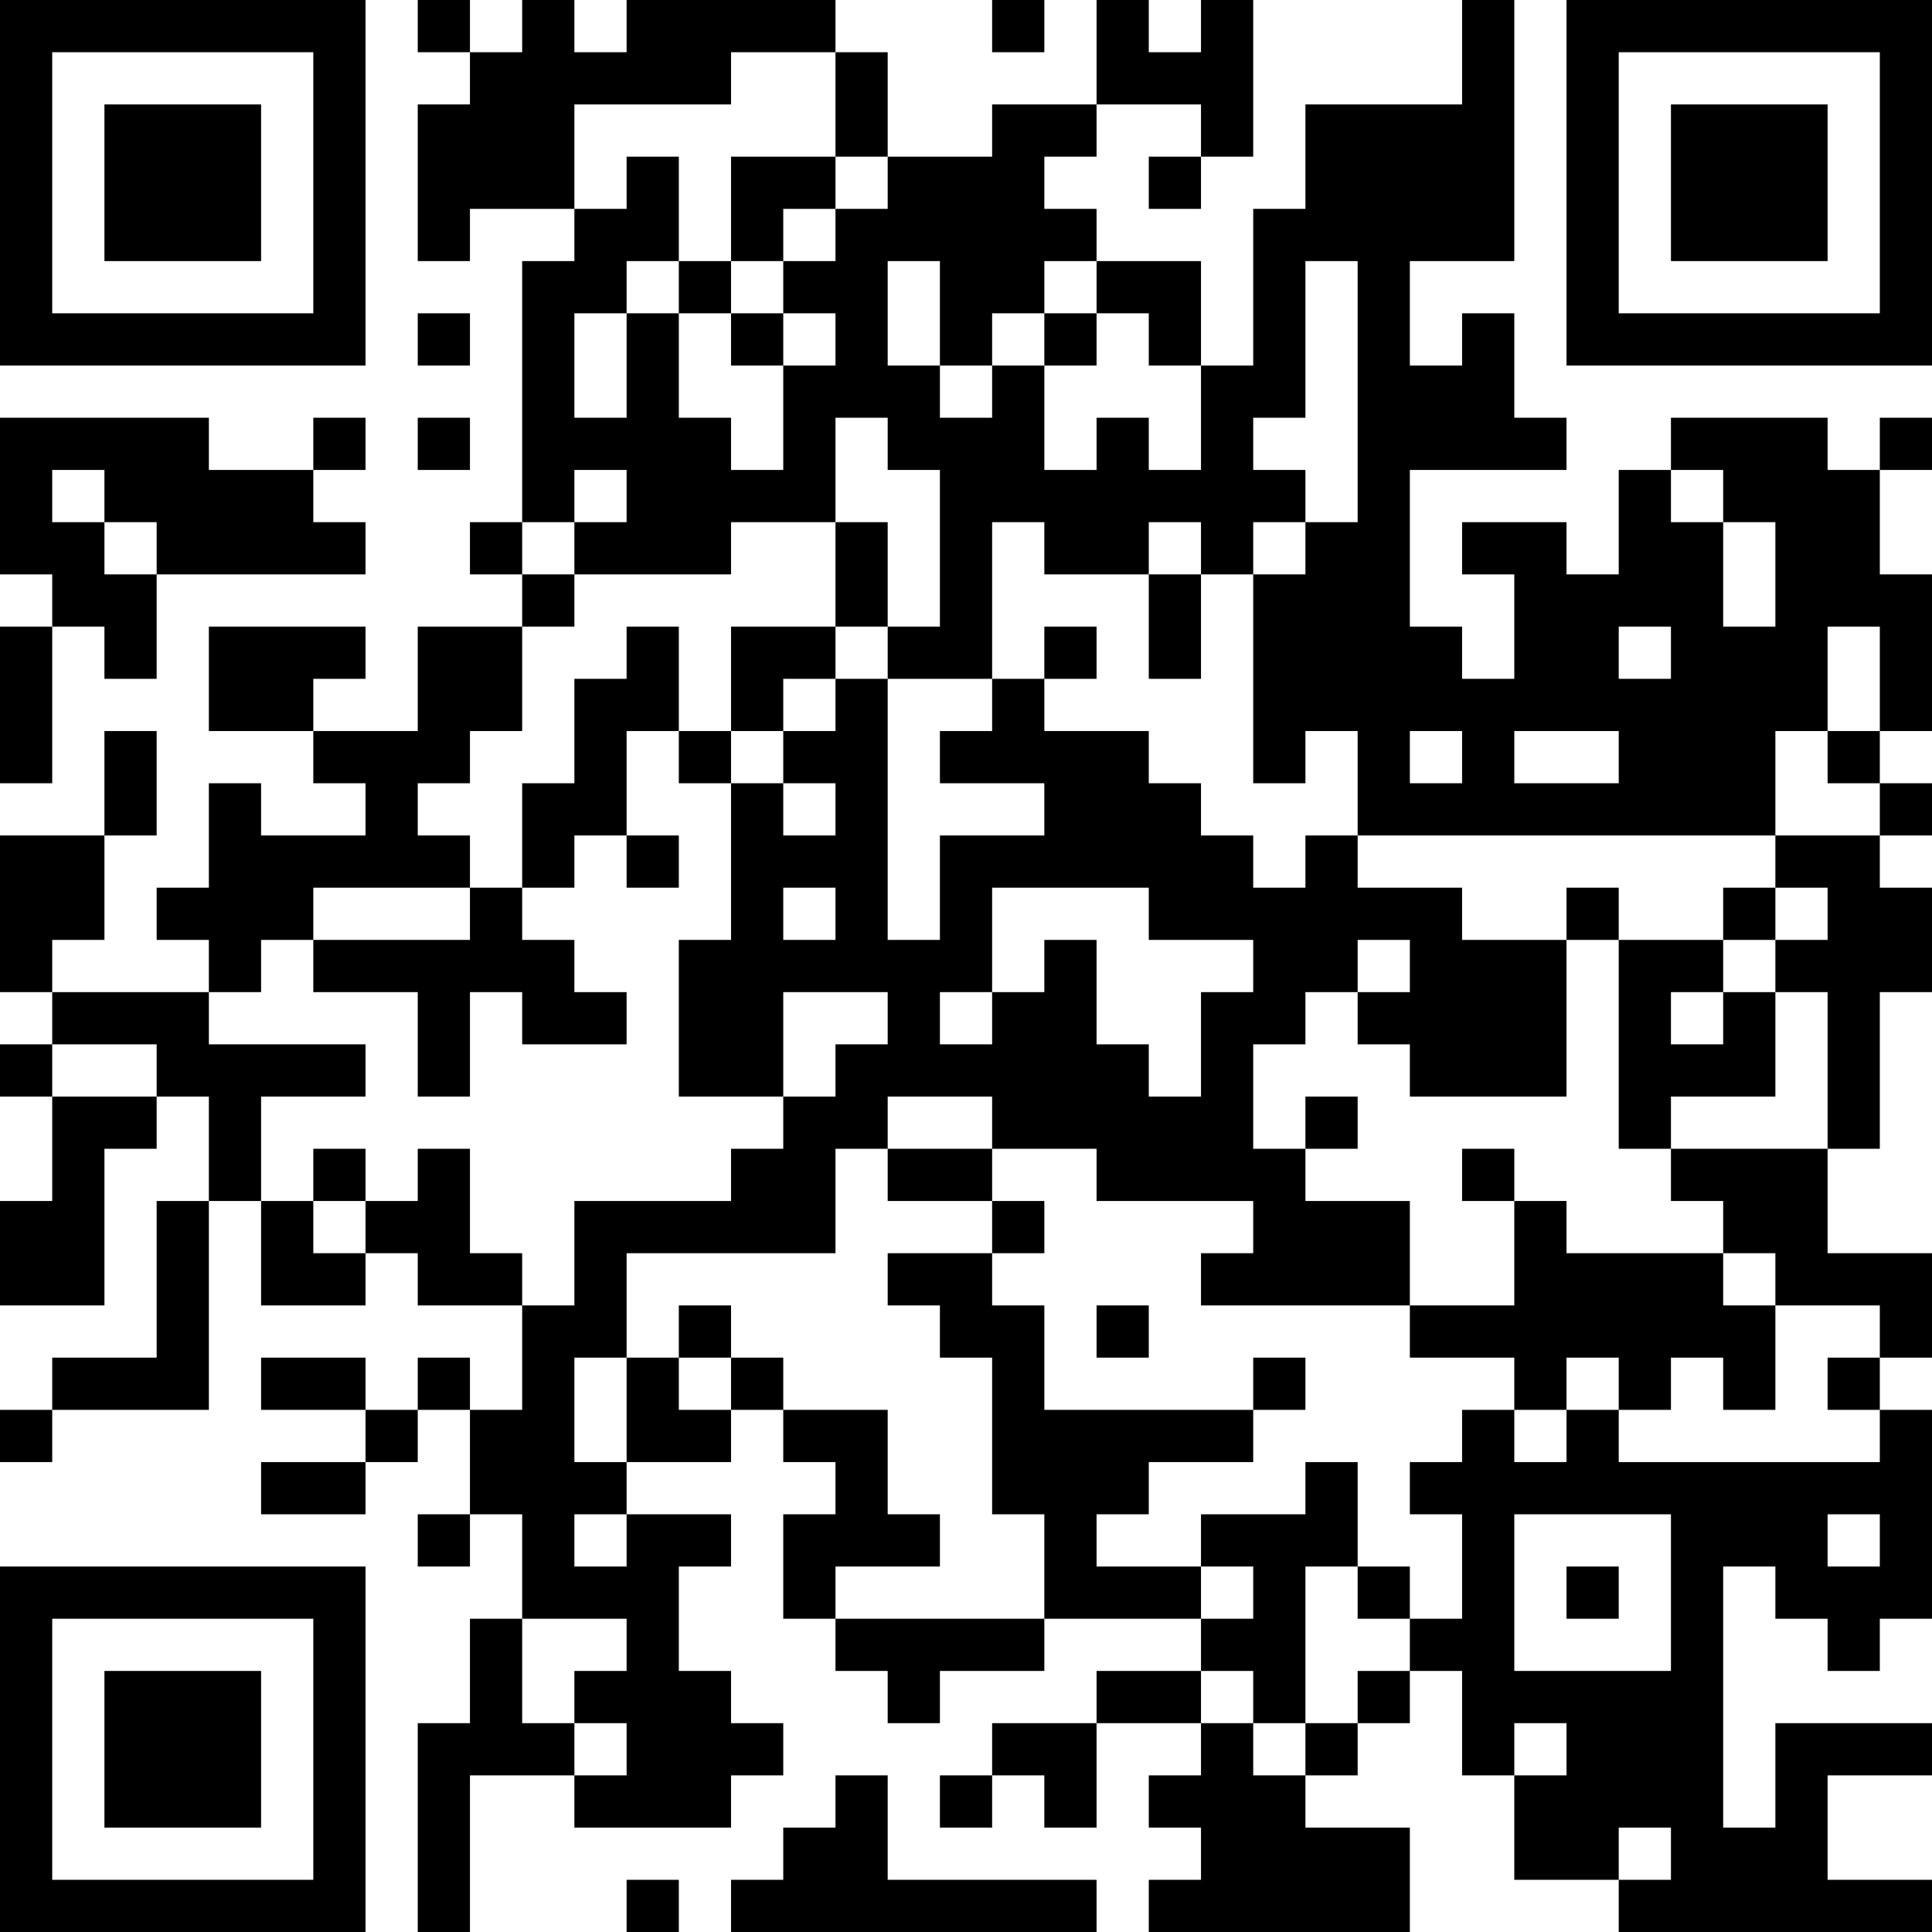 <?xml version="1.0" encoding="UTF-8"?>
<svg xmlns="http://www.w3.org/2000/svg" version="1.1" width="400" height="400" viewBox="0 0 400 400"><rect x="0" y="0" width="400" height="400" fill="#ffffff"/><g transform="scale(10.811)"><g transform="translate(0,0)"><path fill-rule="evenodd" d="M8 0L8 1L9 1L9 2L8 2L8 5L9 5L9 4L11 4L11 5L10 5L10 10L9 10L9 11L10 11L10 12L8 12L8 14L6 14L6 13L7 13L7 12L4 12L4 14L6 14L6 15L7 15L7 16L5 16L5 15L4 15L4 17L3 17L3 18L4 18L4 19L1 19L1 18L2 18L2 16L3 16L3 14L2 14L2 16L0 16L0 19L1 19L1 20L0 20L0 21L1 21L1 23L0 23L0 25L2 25L2 22L3 22L3 21L4 21L4 23L3 23L3 26L1 26L1 27L0 27L0 28L1 28L1 27L4 27L4 23L5 23L5 25L7 25L7 24L8 24L8 25L10 25L10 27L9 27L9 26L8 26L8 27L7 27L7 26L5 26L5 27L7 27L7 28L5 28L5 29L7 29L7 28L8 28L8 27L9 27L9 29L8 29L8 30L9 30L9 29L10 29L10 31L9 31L9 33L8 33L8 37L9 37L9 34L11 34L11 35L14 35L14 34L15 34L15 33L14 33L14 32L13 32L13 30L14 30L14 29L12 29L12 28L14 28L14 27L15 27L15 28L16 28L16 29L15 29L15 31L16 31L16 32L17 32L17 33L18 33L18 32L20 32L20 31L23 31L23 32L21 32L21 33L19 33L19 34L18 34L18 35L19 35L19 34L20 34L20 35L21 35L21 33L23 33L23 34L22 34L22 35L23 35L23 36L22 36L22 37L27 37L27 35L25 35L25 34L26 34L26 33L27 33L27 32L28 32L28 34L29 34L29 36L31 36L31 37L37 37L37 36L35 36L35 34L37 34L37 33L34 33L34 35L33 35L33 30L34 30L34 31L35 31L35 32L36 32L36 31L37 31L37 27L36 27L36 26L37 26L37 24L35 24L35 22L36 22L36 19L37 19L37 17L36 17L36 16L37 16L37 15L36 15L36 14L37 14L37 11L36 11L36 9L37 9L37 8L36 8L36 9L35 9L35 8L32 8L32 9L31 9L31 11L30 11L30 10L28 10L28 11L29 11L29 13L28 13L28 12L27 12L27 9L30 9L30 8L29 8L29 6L28 6L28 7L27 7L27 5L29 5L29 0L28 0L28 2L25 2L25 4L24 4L24 7L23 7L23 5L21 5L21 4L20 4L20 3L21 3L21 2L23 2L23 3L22 3L22 4L23 4L23 3L24 3L24 0L23 0L23 1L22 1L22 0L21 0L21 2L19 2L19 3L17 3L17 1L16 1L16 0L12 0L12 1L11 1L11 0L10 0L10 1L9 1L9 0ZM19 0L19 1L20 1L20 0ZM14 1L14 2L11 2L11 4L12 4L12 3L13 3L13 5L12 5L12 6L11 6L11 8L12 8L12 6L13 6L13 8L14 8L14 9L15 9L15 7L16 7L16 6L15 6L15 5L16 5L16 4L17 4L17 3L16 3L16 1ZM14 3L14 5L13 5L13 6L14 6L14 7L15 7L15 6L14 6L14 5L15 5L15 4L16 4L16 3ZM17 5L17 7L18 7L18 8L19 8L19 7L20 7L20 9L21 9L21 8L22 8L22 9L23 9L23 7L22 7L22 6L21 6L21 5L20 5L20 6L19 6L19 7L18 7L18 5ZM25 5L25 8L24 8L24 9L25 9L25 10L24 10L24 11L23 11L23 10L22 10L22 11L20 11L20 10L19 10L19 13L17 13L17 12L18 12L18 9L17 9L17 8L16 8L16 10L14 10L14 11L11 11L11 10L12 10L12 9L11 9L11 10L10 10L10 11L11 11L11 12L10 12L10 14L9 14L9 15L8 15L8 16L9 16L9 17L6 17L6 18L5 18L5 19L4 19L4 20L7 20L7 21L5 21L5 23L6 23L6 24L7 24L7 23L8 23L8 22L9 22L9 24L10 24L10 25L11 25L11 23L14 23L14 22L15 22L15 21L16 21L16 20L17 20L17 19L15 19L15 21L13 21L13 18L14 18L14 15L15 15L15 16L16 16L16 15L15 15L15 14L16 14L16 13L17 13L17 18L18 18L18 16L20 16L20 15L18 15L18 14L19 14L19 13L20 13L20 14L22 14L22 15L23 15L23 16L24 16L24 17L25 17L25 16L26 16L26 17L28 17L28 18L30 18L30 21L27 21L27 20L26 20L26 19L27 19L27 18L26 18L26 19L25 19L25 20L24 20L24 22L25 22L25 23L27 23L27 25L23 25L23 24L24 24L24 23L21 23L21 22L19 22L19 21L17 21L17 22L16 22L16 24L12 24L12 26L11 26L11 28L12 28L12 26L13 26L13 27L14 27L14 26L15 26L15 27L17 27L17 29L18 29L18 30L16 30L16 31L20 31L20 29L19 29L19 26L18 26L18 25L17 25L17 24L19 24L19 25L20 25L20 27L24 27L24 28L22 28L22 29L21 29L21 30L23 30L23 31L24 31L24 30L23 30L23 29L25 29L25 28L26 28L26 30L25 30L25 33L24 33L24 32L23 32L23 33L24 33L24 34L25 34L25 33L26 33L26 32L27 32L27 31L28 31L28 29L27 29L27 28L28 28L28 27L29 27L29 28L30 28L30 27L31 27L31 28L36 28L36 27L35 27L35 26L36 26L36 25L34 25L34 24L33 24L33 23L32 23L32 22L35 22L35 19L34 19L34 18L35 18L35 17L34 17L34 16L36 16L36 15L35 15L35 14L36 14L36 12L35 12L35 14L34 14L34 16L26 16L26 14L25 14L25 15L24 15L24 11L25 11L25 10L26 10L26 5ZM8 6L8 7L9 7L9 6ZM20 6L20 7L21 7L21 6ZM0 8L0 11L1 11L1 12L0 12L0 15L1 15L1 12L2 12L2 13L3 13L3 11L7 11L7 10L6 10L6 9L7 9L7 8L6 8L6 9L4 9L4 8ZM8 8L8 9L9 9L9 8ZM1 9L1 10L2 10L2 11L3 11L3 10L2 10L2 9ZM32 9L32 10L33 10L33 12L34 12L34 10L33 10L33 9ZM16 10L16 12L14 12L14 14L13 14L13 12L12 12L12 13L11 13L11 15L10 15L10 17L9 17L9 18L6 18L6 19L8 19L8 21L9 21L9 19L10 19L10 20L12 20L12 19L11 19L11 18L10 18L10 17L11 17L11 16L12 16L12 17L13 17L13 16L12 16L12 14L13 14L13 15L14 15L14 14L15 14L15 13L16 13L16 12L17 12L17 10ZM22 11L22 13L23 13L23 11ZM20 12L20 13L21 13L21 12ZM31 12L31 13L32 13L32 12ZM27 14L27 15L28 15L28 14ZM29 14L29 15L31 15L31 14ZM15 17L15 18L16 18L16 17ZM19 17L19 19L18 19L18 20L19 20L19 19L20 19L20 18L21 18L21 20L22 20L22 21L23 21L23 19L24 19L24 18L22 18L22 17ZM30 17L30 18L31 18L31 22L32 22L32 21L34 21L34 19L33 19L33 18L34 18L34 17L33 17L33 18L31 18L31 17ZM32 19L32 20L33 20L33 19ZM1 20L1 21L3 21L3 20ZM25 21L25 22L26 22L26 21ZM6 22L6 23L7 23L7 22ZM17 22L17 23L19 23L19 24L20 24L20 23L19 23L19 22ZM28 22L28 23L29 23L29 25L27 25L27 26L29 26L29 27L30 27L30 26L31 26L31 27L32 27L32 26L33 26L33 27L34 27L34 25L33 25L33 24L30 24L30 23L29 23L29 22ZM13 25L13 26L14 26L14 25ZM21 25L21 26L22 26L22 25ZM24 26L24 27L25 27L25 26ZM11 29L11 30L12 30L12 29ZM29 29L29 32L32 32L32 29ZM35 29L35 30L36 30L36 29ZM26 30L26 31L27 31L27 30ZM30 30L30 31L31 31L31 30ZM10 31L10 33L11 33L11 34L12 34L12 33L11 33L11 32L12 32L12 31ZM29 33L29 34L30 34L30 33ZM16 34L16 35L15 35L15 36L14 36L14 37L21 37L21 36L17 36L17 34ZM31 35L31 36L32 36L32 35ZM12 36L12 37L13 37L13 36ZM0 0L0 7L7 7L7 0ZM1 1L1 6L6 6L6 1ZM2 2L2 5L5 5L5 2ZM30 0L30 7L37 7L37 0ZM31 1L31 6L36 6L36 1ZM32 2L32 5L35 5L35 2ZM0 30L0 37L7 37L7 30ZM1 31L1 36L6 36L6 31ZM2 32L2 35L5 35L5 32Z" fill="#000000"/></g></g></svg>
